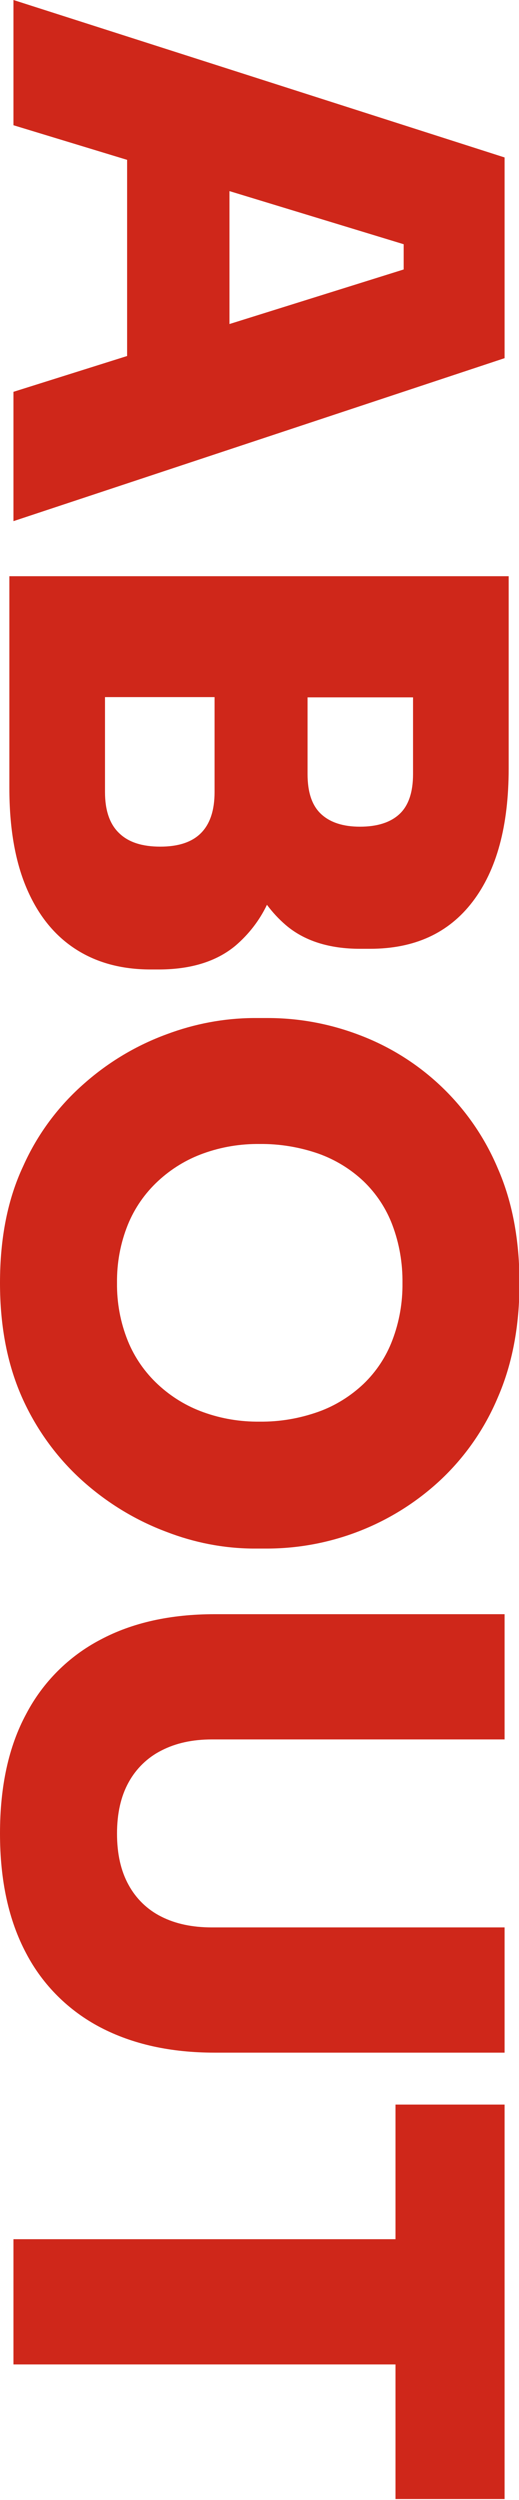 <?xml version="1.0" encoding="utf-8"?>
<!-- Generator: Adobe Illustrator 26.4.1, SVG Export Plug-In . SVG Version: 6.00 Build 0)  -->
<svg version="1.1" id="Livello_1" xmlns="http://www.w3.org/2000/svg" xmlns:xlink="http://www.w3.org/1999/xlink" x="0px" y="0px"
	 viewBox="0 0 216 1040" style="enable-background:new 0 0 216 1040;" xml:space="preserve">
<style type="text/css">
	.st0{fill:#CF271A;}
</style>
<path class="st0" d="M210,149V65.5L5.6,0v52.1l47.3,14.4v81.6L5.6,163v53.8L210,149z M95.5,79.5l72.5,22.1v10.5l-72.5,22.7V79.5z
	 M98,393.4c5.5-4.7,10-10.5,13.1-17c2.3,3.1,4.9,5.9,7.8,8.4c7.7,6.6,18.1,9.9,30.9,9.9h4.2c18.5,0,32.7-6.5,42.7-19.6
	s15-31.5,15-55.4v-80H3.9v88.2c0,16.2,2.3,30,7,41.2s11.4,19.7,20.2,25.5c8.8,5.8,19.3,8.7,31.6,8.7h3.9
	C79.7,403.2,90.2,399.9,98,393.4z M171.9,290.1V322c0,7.6-1.9,13.2-5.7,16.7c-3.8,3.5-9.3,5.2-16.4,5.2c-6.9,0-12.3-1.7-16.1-5.2
	c-3.8-3.5-5.7-9-5.7-16.7v-31.9H171.9z M49.6,346.6c-3.9-3.7-5.9-9.4-5.9-17.1v-39.5h45.6v39.5c0,7.6-1.9,13.3-5.7,17.1
	s-9.5,5.6-16.9,5.6C59.2,352.2,53.5,350.4,49.6,346.6z M0,533.7C0,515,3.2,498.8,9.7,485c5.9-13.2,14.6-24.9,25.5-34.4
	c10.1-8.9,21.7-15.8,34.3-20.4c11.5-4.3,23.6-6.6,35.8-6.7h6.2c13,0,25.8,2.4,37.9,7c26.1,9.8,47,29.9,57.8,55.6
	c6,13.7,9,29.6,9,47.7c0,17.9-3,33.7-9,47.5c-5.5,13.1-13.7,24.9-24.1,34.6c-19.5,18.1-45.1,28.2-71.7,28.3h-6.2
	c-12.3-0.1-24.4-2.5-35.8-6.9c-12.6-4.7-24.2-11.7-34.3-20.6c-10.8-9.5-19.5-21.3-25.5-34.4C3.2,568.3,0,552.2,0,533.7z M48.7,533.7
	c-0.1,8.2,1.4,16.4,4.5,24.1c2.8,6.9,7.1,13.1,12.6,18.2c5.5,5.1,11.9,9,18.9,11.5c7.5,2.7,15.4,4,23.4,3.9
	c8.3,0.1,16.5-1.3,24.4-4.1c7-2.5,13.4-6.5,18.8-11.6c5.3-5.1,9.4-11.3,12-18.2c2.9-7.6,4.3-15.7,4.2-23.8
	c0.1-8.2-1.3-16.4-4.2-24.1c-2.6-6.9-6.7-13.1-12-18.2c-5.4-5.1-11.8-9-18.8-11.5c-7.8-2.7-16.1-4.1-24.4-4
	c-8-0.1-15.9,1.2-23.4,3.9c-7,2.5-13.4,6.4-18.9,11.5c-5.5,5.1-9.8,11.3-12.6,18.2C50.1,517.2,48.6,525.4,48.7,533.7z M0,762.7
	c0-19.6,3.6-36.2,10.9-49.7c6.9-13.2,17.7-24,30.9-30.9c13.3-7.1,29.2-10.6,47.5-10.6H210v52.1H88.2c-8,0-15,1.5-21,4.6
	c-5.8,2.9-10.6,7.6-13.7,13.3c-3.2,5.8-4.8,12.9-4.8,21.3s1.6,15.5,4.8,21.3c3.1,5.7,7.8,10.3,13.6,13.2c5.9,3,12.9,4.5,21.1,4.5
	H210v52.1H89.3c-18.3,0-34.1-3.5-47.5-10.5c-13.2-6.9-24-17.6-30.9-30.8C3.6,798.9,0,782.3,0,762.7z M210,1039.6h-45.4v-56H5.6
	v-52.1h159v-56H210V1039.6z"/>
</svg>
